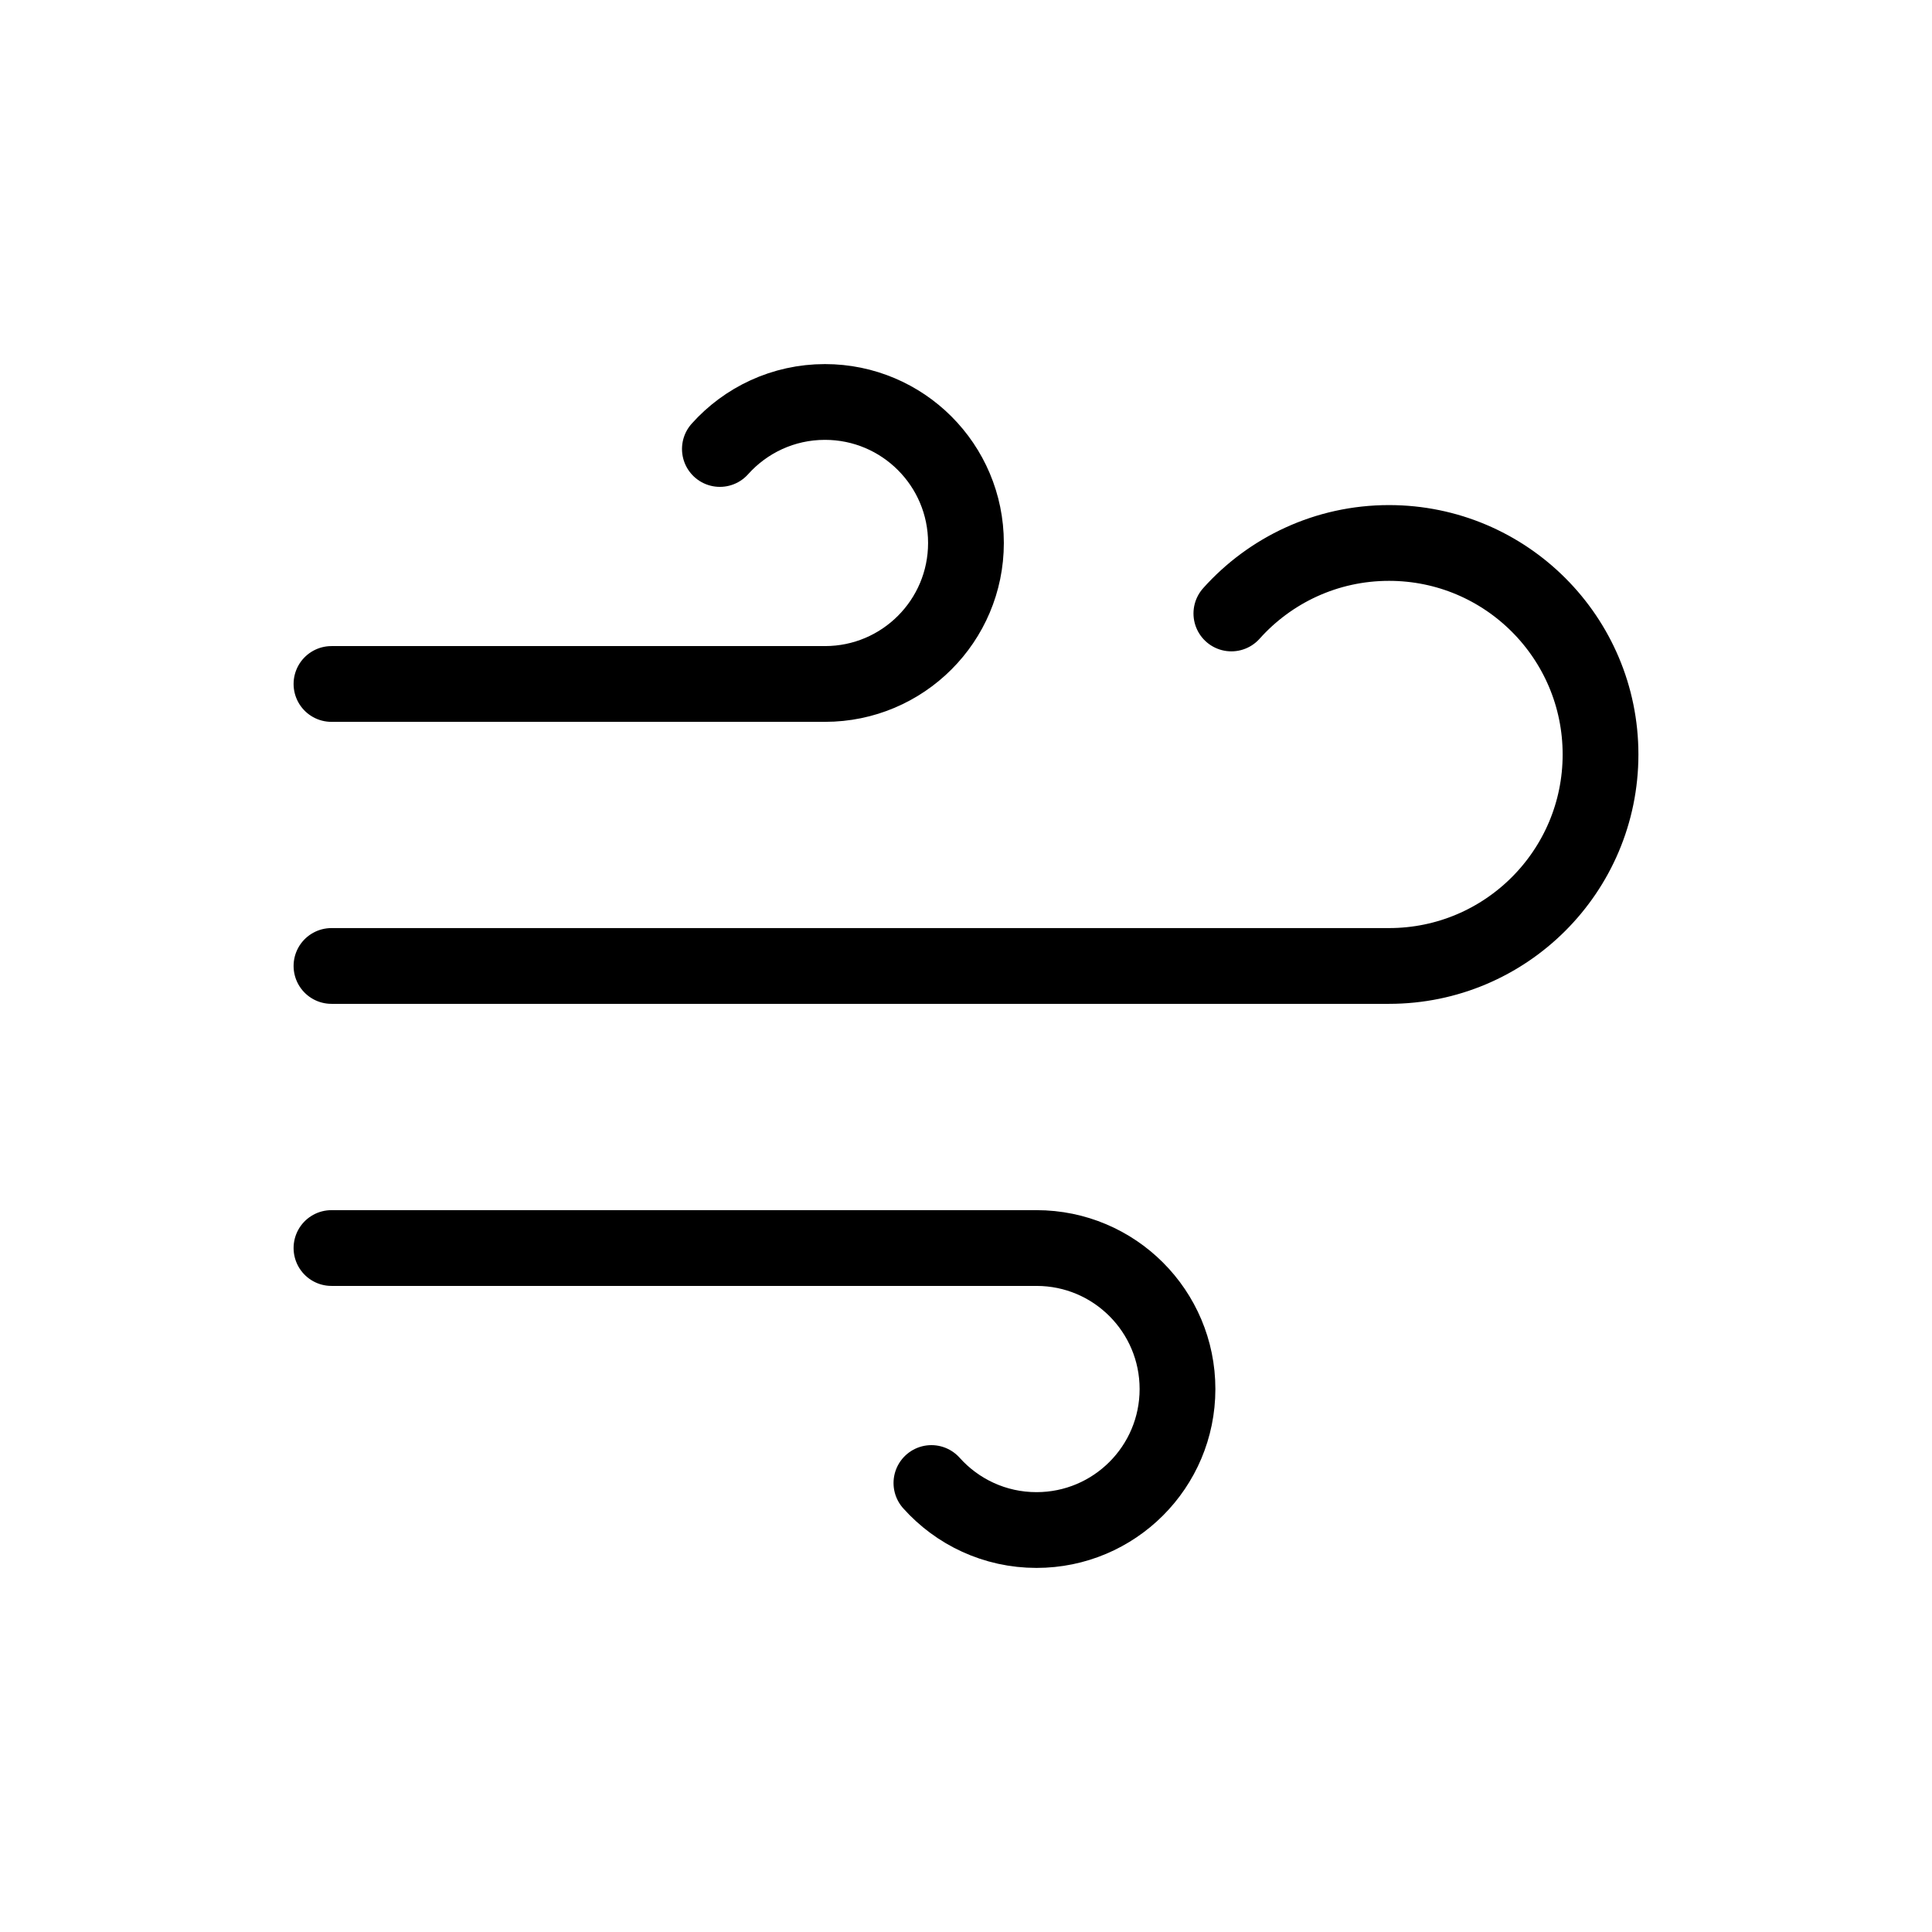 <svg viewBox="0 0 510 510" xmlns="http://www.w3.org/2000/svg" id="custom-icon-svg">
  <defs>
    <style>
      .cls-1 {
        fill: none;
        stroke: #000;
        stroke-linecap: round;
        stroke-linejoin: round;
        stroke-width: 20px;
      }
    </style>
  </defs>
  <path d="M325.05,161.94c10.22-11.42,25.08-18.61,41.62-18.61,30.84,0,55.83,25,55.83,55.83s-25,55.83-55.83,55.83H87.5M190.03,118.52c6.82-7.62,16.72-12.41,27.74-12.41,20.56,0,37.22,16.66,37.22,37.22s-16.66,37.22-37.22,37.22H87.5M245.87,391.48c6.82,7.62,16.72,12.41,27.74,12.41,20.56,0,37.22-16.66,37.22-37.22s-16.66-37.22-37.22-37.22H87.5" class="cls-1"></path>
</svg>